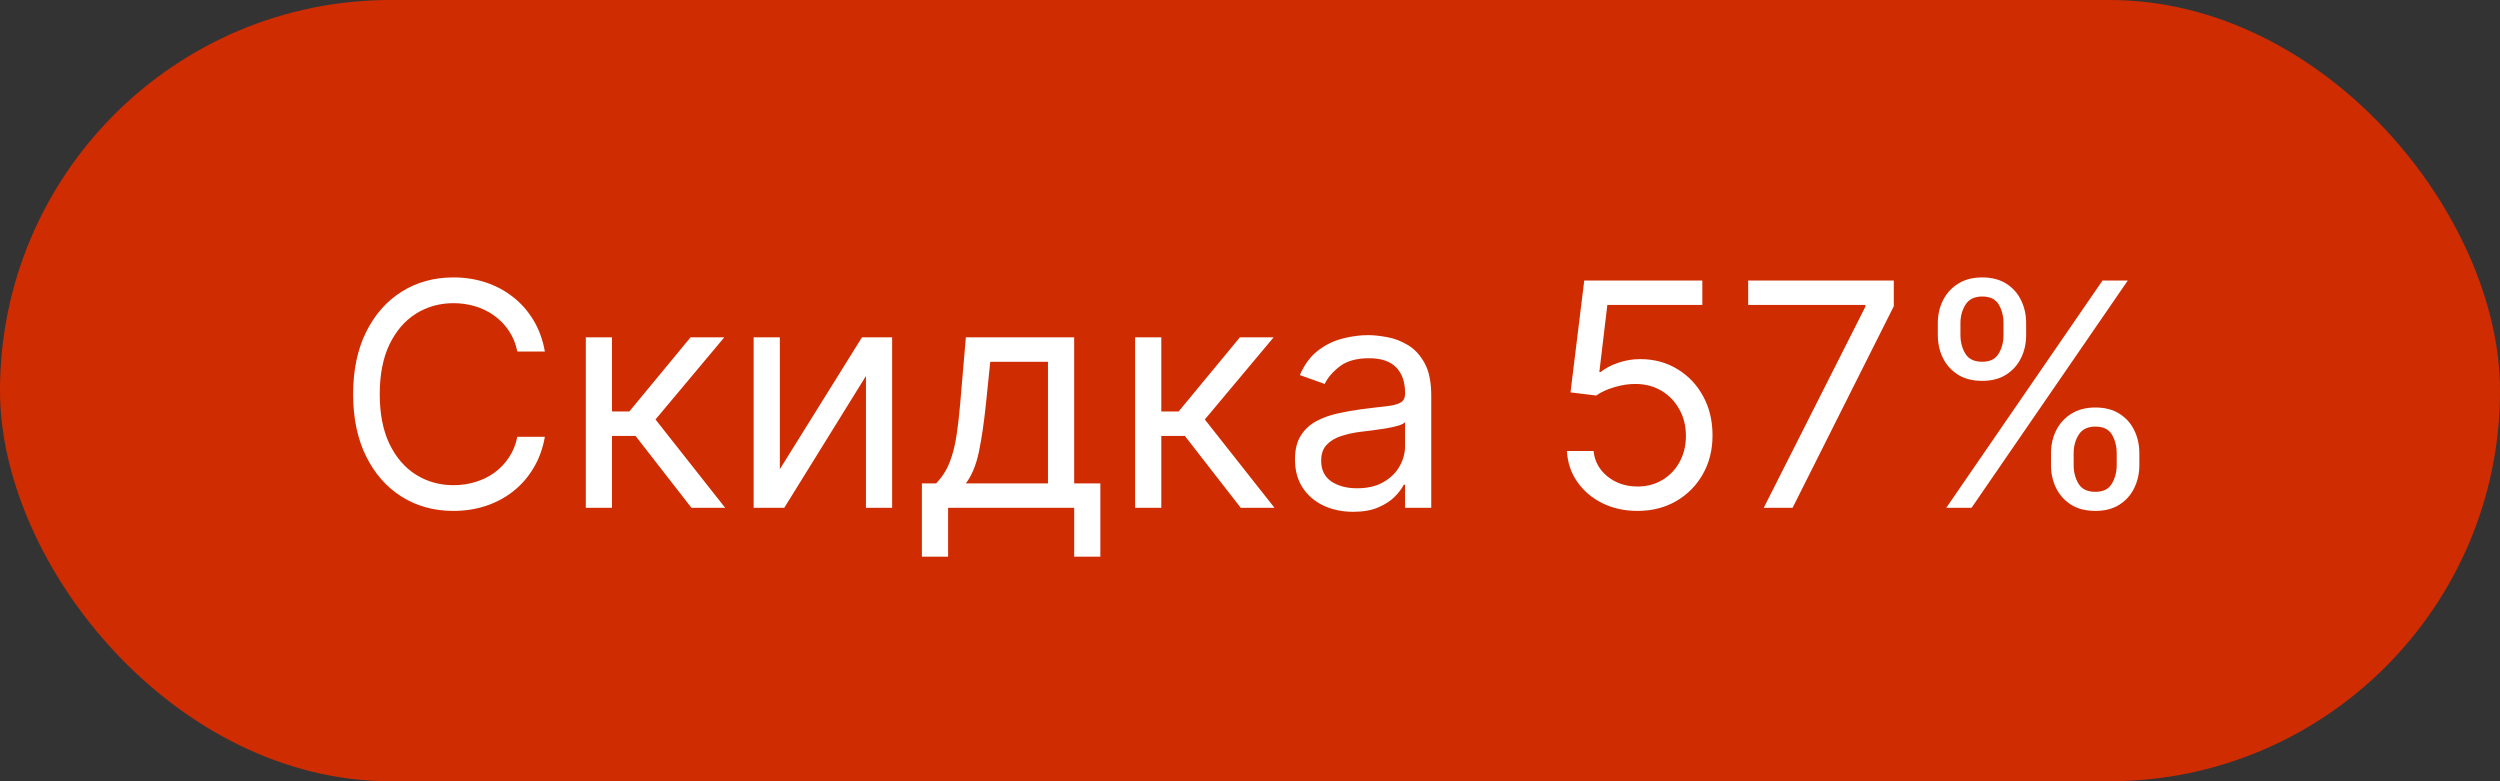 <?xml version="1.0" encoding="UTF-8"?> <svg xmlns="http://www.w3.org/2000/svg" width="96" height="30" viewBox="0 0 96 30" fill="none"><rect x="0" y="0" width="96" height="30" fill="#333333" stroke="none"/><rect width="96" height="30" rx="15" fill="#CF2C02"></rect><path d="M20.923 13.5H19.866C19.804 13.196 19.695 12.929 19.538 12.699C19.385 12.469 19.197 12.276 18.976 12.119C18.757 11.96 18.514 11.841 18.247 11.761C17.98 11.682 17.702 11.642 17.412 11.642C16.884 11.642 16.405 11.776 15.976 12.043C15.55 12.31 15.21 12.703 14.957 13.223C14.707 13.743 14.582 14.381 14.582 15.136C14.582 15.892 14.707 16.53 14.957 17.05C15.21 17.57 15.55 17.963 15.976 18.23C16.405 18.497 16.884 18.631 17.412 18.631C17.702 18.631 17.98 18.591 18.247 18.511C18.514 18.432 18.757 18.314 18.976 18.158C19.197 17.999 19.385 17.804 19.538 17.574C19.695 17.341 19.804 17.074 19.866 16.773H20.923C20.844 17.219 20.699 17.618 20.489 17.97C20.278 18.322 20.017 18.622 19.704 18.869C19.392 19.114 19.041 19.3 18.652 19.428C18.266 19.555 17.852 19.619 17.412 19.619C16.668 19.619 16.006 19.438 15.426 19.074C14.847 18.71 14.391 18.193 14.058 17.523C13.726 16.852 13.56 16.057 13.56 15.136C13.56 14.216 13.726 13.421 14.058 12.75C14.391 12.079 14.847 11.562 15.426 11.199C16.006 10.835 16.668 10.653 17.412 10.653C17.852 10.653 18.266 10.717 18.652 10.845C19.041 10.973 19.392 11.161 19.704 11.408C20.017 11.652 20.278 11.95 20.489 12.303C20.699 12.652 20.844 13.051 20.923 13.5ZM22.495 19.5V12.954H23.5V15.801H24.165L26.517 12.954H27.813L25.171 16.108L27.847 19.5H26.552L24.404 16.739H23.5V19.5H22.495ZM29.946 18.017L33.099 12.954H34.258V19.5H33.252V14.438L30.116 19.5H28.94V12.954H29.946V18.017ZM35.401 21.375V18.562H35.947C36.08 18.423 36.195 18.273 36.292 18.111C36.389 17.949 36.472 17.757 36.543 17.535C36.617 17.311 36.68 17.038 36.731 16.717C36.782 16.393 36.827 16.003 36.867 15.546L37.089 12.954H41.248V18.562H42.254V21.375H41.248V19.5H36.407V21.375H35.401ZM37.089 18.562H40.242V13.892H38.026L37.856 15.546C37.785 16.23 37.697 16.828 37.592 17.34C37.486 17.851 37.319 18.259 37.089 18.562ZM43.588 19.5V12.954H44.594V15.801H45.259L47.611 12.954H48.907L46.265 16.108L48.941 19.5H47.645L45.498 16.739H44.594V19.5H43.588ZM51.96 19.653C51.545 19.653 51.169 19.575 50.831 19.419C50.492 19.26 50.224 19.031 50.025 18.733C49.826 18.432 49.727 18.068 49.727 17.642C49.727 17.267 49.801 16.963 49.949 16.73C50.096 16.494 50.294 16.31 50.541 16.176C50.788 16.043 51.061 15.943 51.359 15.878C51.66 15.81 51.963 15.756 52.267 15.716C52.664 15.665 52.987 15.626 53.234 15.601C53.484 15.572 53.666 15.526 53.779 15.46C53.896 15.395 53.954 15.281 53.954 15.119V15.085C53.954 14.665 53.839 14.338 53.609 14.105C53.382 13.872 53.037 13.756 52.574 13.756C52.093 13.756 51.717 13.861 51.444 14.071C51.172 14.281 50.98 14.506 50.869 14.744L49.914 14.403C50.085 14.006 50.312 13.696 50.596 13.474C50.883 13.25 51.196 13.094 51.534 13.006C51.875 12.915 52.21 12.869 52.539 12.869C52.75 12.869 52.991 12.895 53.264 12.946C53.539 12.994 53.805 13.095 54.061 13.249C54.319 13.402 54.534 13.633 54.704 13.943C54.875 14.253 54.96 14.668 54.96 15.188V19.5H53.954V18.614H53.903C53.835 18.756 53.721 18.908 53.562 19.07C53.403 19.232 53.191 19.369 52.927 19.483C52.663 19.597 52.341 19.653 51.96 19.653ZM52.113 18.75C52.511 18.75 52.846 18.672 53.119 18.516C53.395 18.359 53.602 18.158 53.741 17.91C53.883 17.663 53.954 17.403 53.954 17.131V16.21C53.912 16.261 53.818 16.308 53.673 16.351C53.531 16.391 53.366 16.426 53.179 16.457C52.994 16.486 52.814 16.511 52.637 16.534C52.464 16.554 52.324 16.571 52.216 16.585C51.954 16.619 51.71 16.675 51.483 16.751C51.258 16.825 51.076 16.938 50.937 17.088C50.801 17.236 50.733 17.438 50.733 17.693C50.733 18.043 50.862 18.307 51.12 18.486C51.382 18.662 51.713 18.75 52.113 18.75ZM62.881 19.619C62.381 19.619 61.93 19.52 61.53 19.321C61.129 19.122 60.808 18.849 60.567 18.503C60.325 18.156 60.193 17.761 60.17 17.318H61.193C61.233 17.713 61.412 18.04 61.73 18.298C62.051 18.554 62.435 18.682 62.881 18.682C63.239 18.682 63.557 18.598 63.835 18.43C64.117 18.263 64.337 18.033 64.496 17.74C64.658 17.445 64.739 17.111 64.739 16.739C64.739 16.358 64.655 16.018 64.487 15.72C64.322 15.419 64.095 15.182 63.805 15.008C63.516 14.835 63.185 14.747 62.812 14.744C62.545 14.742 62.271 14.783 61.99 14.868C61.709 14.95 61.477 15.057 61.295 15.188L60.307 15.068L60.835 10.773H65.369V11.71H61.722L61.415 14.284H61.466C61.645 14.142 61.869 14.024 62.139 13.93C62.409 13.837 62.69 13.79 62.983 13.79C63.517 13.79 63.993 13.918 64.41 14.173C64.831 14.426 65.16 14.773 65.399 15.213C65.641 15.653 65.761 16.156 65.761 16.722C65.761 17.278 65.636 17.776 65.386 18.213C65.139 18.648 64.798 18.991 64.364 19.244C63.929 19.494 63.435 19.619 62.881 19.619ZM67.727 19.5L71.63 11.778V11.71H67.13V10.773H72.721V11.761L68.835 19.5H67.727ZM78.758 17.864V17.403C78.758 17.085 78.824 16.794 78.954 16.53C79.088 16.263 79.281 16.05 79.534 15.891C79.79 15.729 80.099 15.648 80.463 15.648C80.832 15.648 81.142 15.729 81.392 15.891C81.642 16.05 81.831 16.263 81.959 16.53C82.087 16.794 82.151 17.085 82.151 17.403V17.864C82.151 18.182 82.085 18.474 81.954 18.741C81.827 19.006 81.636 19.219 81.383 19.381C81.133 19.54 80.827 19.619 80.463 19.619C80.094 19.619 79.783 19.54 79.53 19.381C79.277 19.219 79.085 19.006 78.954 18.741C78.824 18.474 78.758 18.182 78.758 17.864ZM79.628 17.403V17.864C79.628 18.128 79.69 18.365 79.815 18.575C79.94 18.783 80.156 18.886 80.463 18.886C80.761 18.886 80.972 18.783 81.094 18.575C81.219 18.365 81.281 18.128 81.281 17.864V17.403C81.281 17.139 81.222 16.903 81.102 16.696C80.983 16.486 80.77 16.381 80.463 16.381C80.165 16.381 79.95 16.486 79.82 16.696C79.692 16.903 79.628 17.139 79.628 17.403ZM74.412 12.869V12.409C74.412 12.091 74.477 11.8 74.608 11.536C74.742 11.268 74.935 11.055 75.188 10.896C75.443 10.734 75.753 10.653 76.117 10.653C76.486 10.653 76.796 10.734 77.046 10.896C77.296 11.055 77.484 11.268 77.612 11.536C77.74 11.8 77.804 12.091 77.804 12.409V12.869C77.804 13.188 77.739 13.48 77.608 13.747C77.48 14.011 77.29 14.224 77.037 14.386C76.787 14.546 76.48 14.625 76.117 14.625C75.747 14.625 75.436 14.546 75.183 14.386C74.93 14.224 74.739 14.011 74.608 13.747C74.477 13.48 74.412 13.188 74.412 12.869ZM75.281 12.409V12.869C75.281 13.133 75.344 13.371 75.469 13.581C75.594 13.788 75.81 13.892 76.117 13.892C76.415 13.892 76.625 13.788 76.747 13.581C76.872 13.371 76.935 13.133 76.935 12.869V12.409C76.935 12.145 76.875 11.909 76.756 11.702C76.636 11.492 76.423 11.386 76.117 11.386C75.818 11.386 75.604 11.492 75.473 11.702C75.345 11.909 75.281 12.145 75.281 12.409ZM74.736 19.5L80.736 10.773H81.707L75.707 19.5H74.736Z" fill="white"></path></svg> 